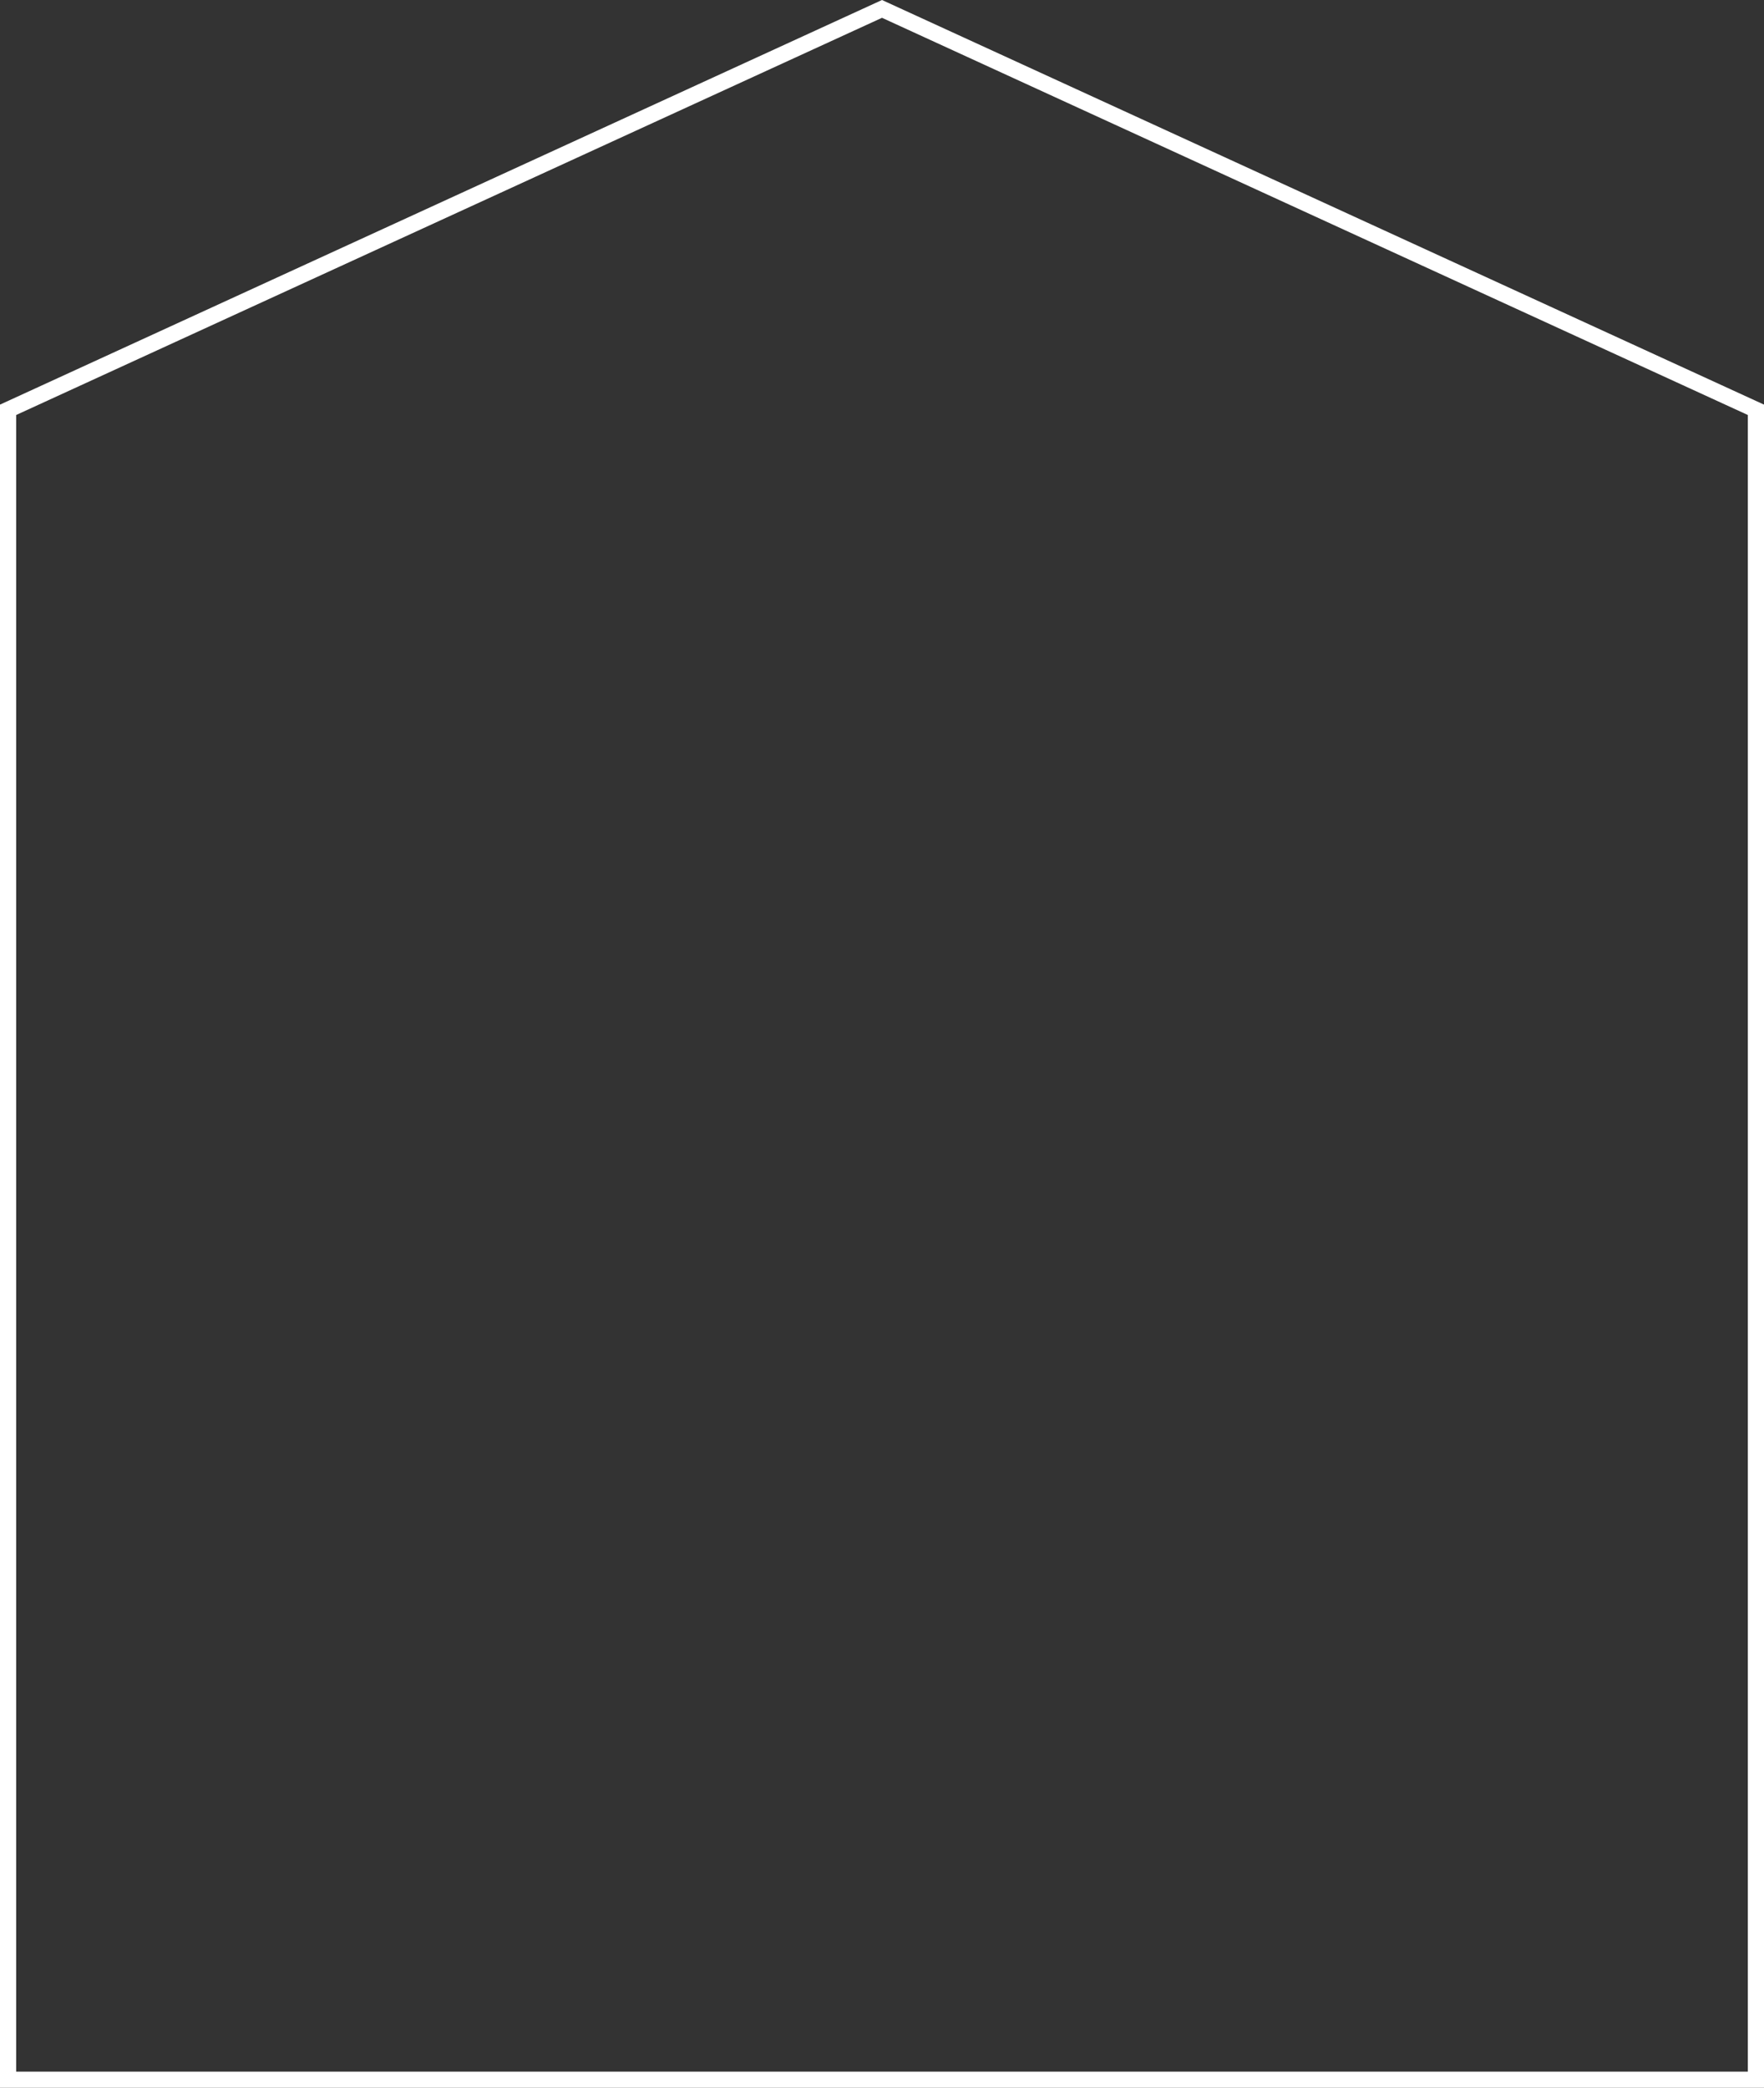 <svg xmlns="http://www.w3.org/2000/svg" width="109" height="129" viewBox="0 0 109 129"><rect x="0" y="0" width="109" height="129" fill="#333333" stroke="none"/><defs><style>.a{fill:none;}.b,.c{stroke:none;}.c{fill:#fff;}</style></defs><g class="a" transform="translate(0 20)"><path class="b" d="M0,5,54.5-20,109,5V109H0Z"/><path class="c" d="M 54.5 -18.9 L 1 5.641 L 1 108 L 108 108 L 108 5.641 L 54.5 -18.9 M 54.5 -20 L 109 5 L 109 109 L 0 109 L 0 5 L 54.5 -20 Z"/></g></svg>